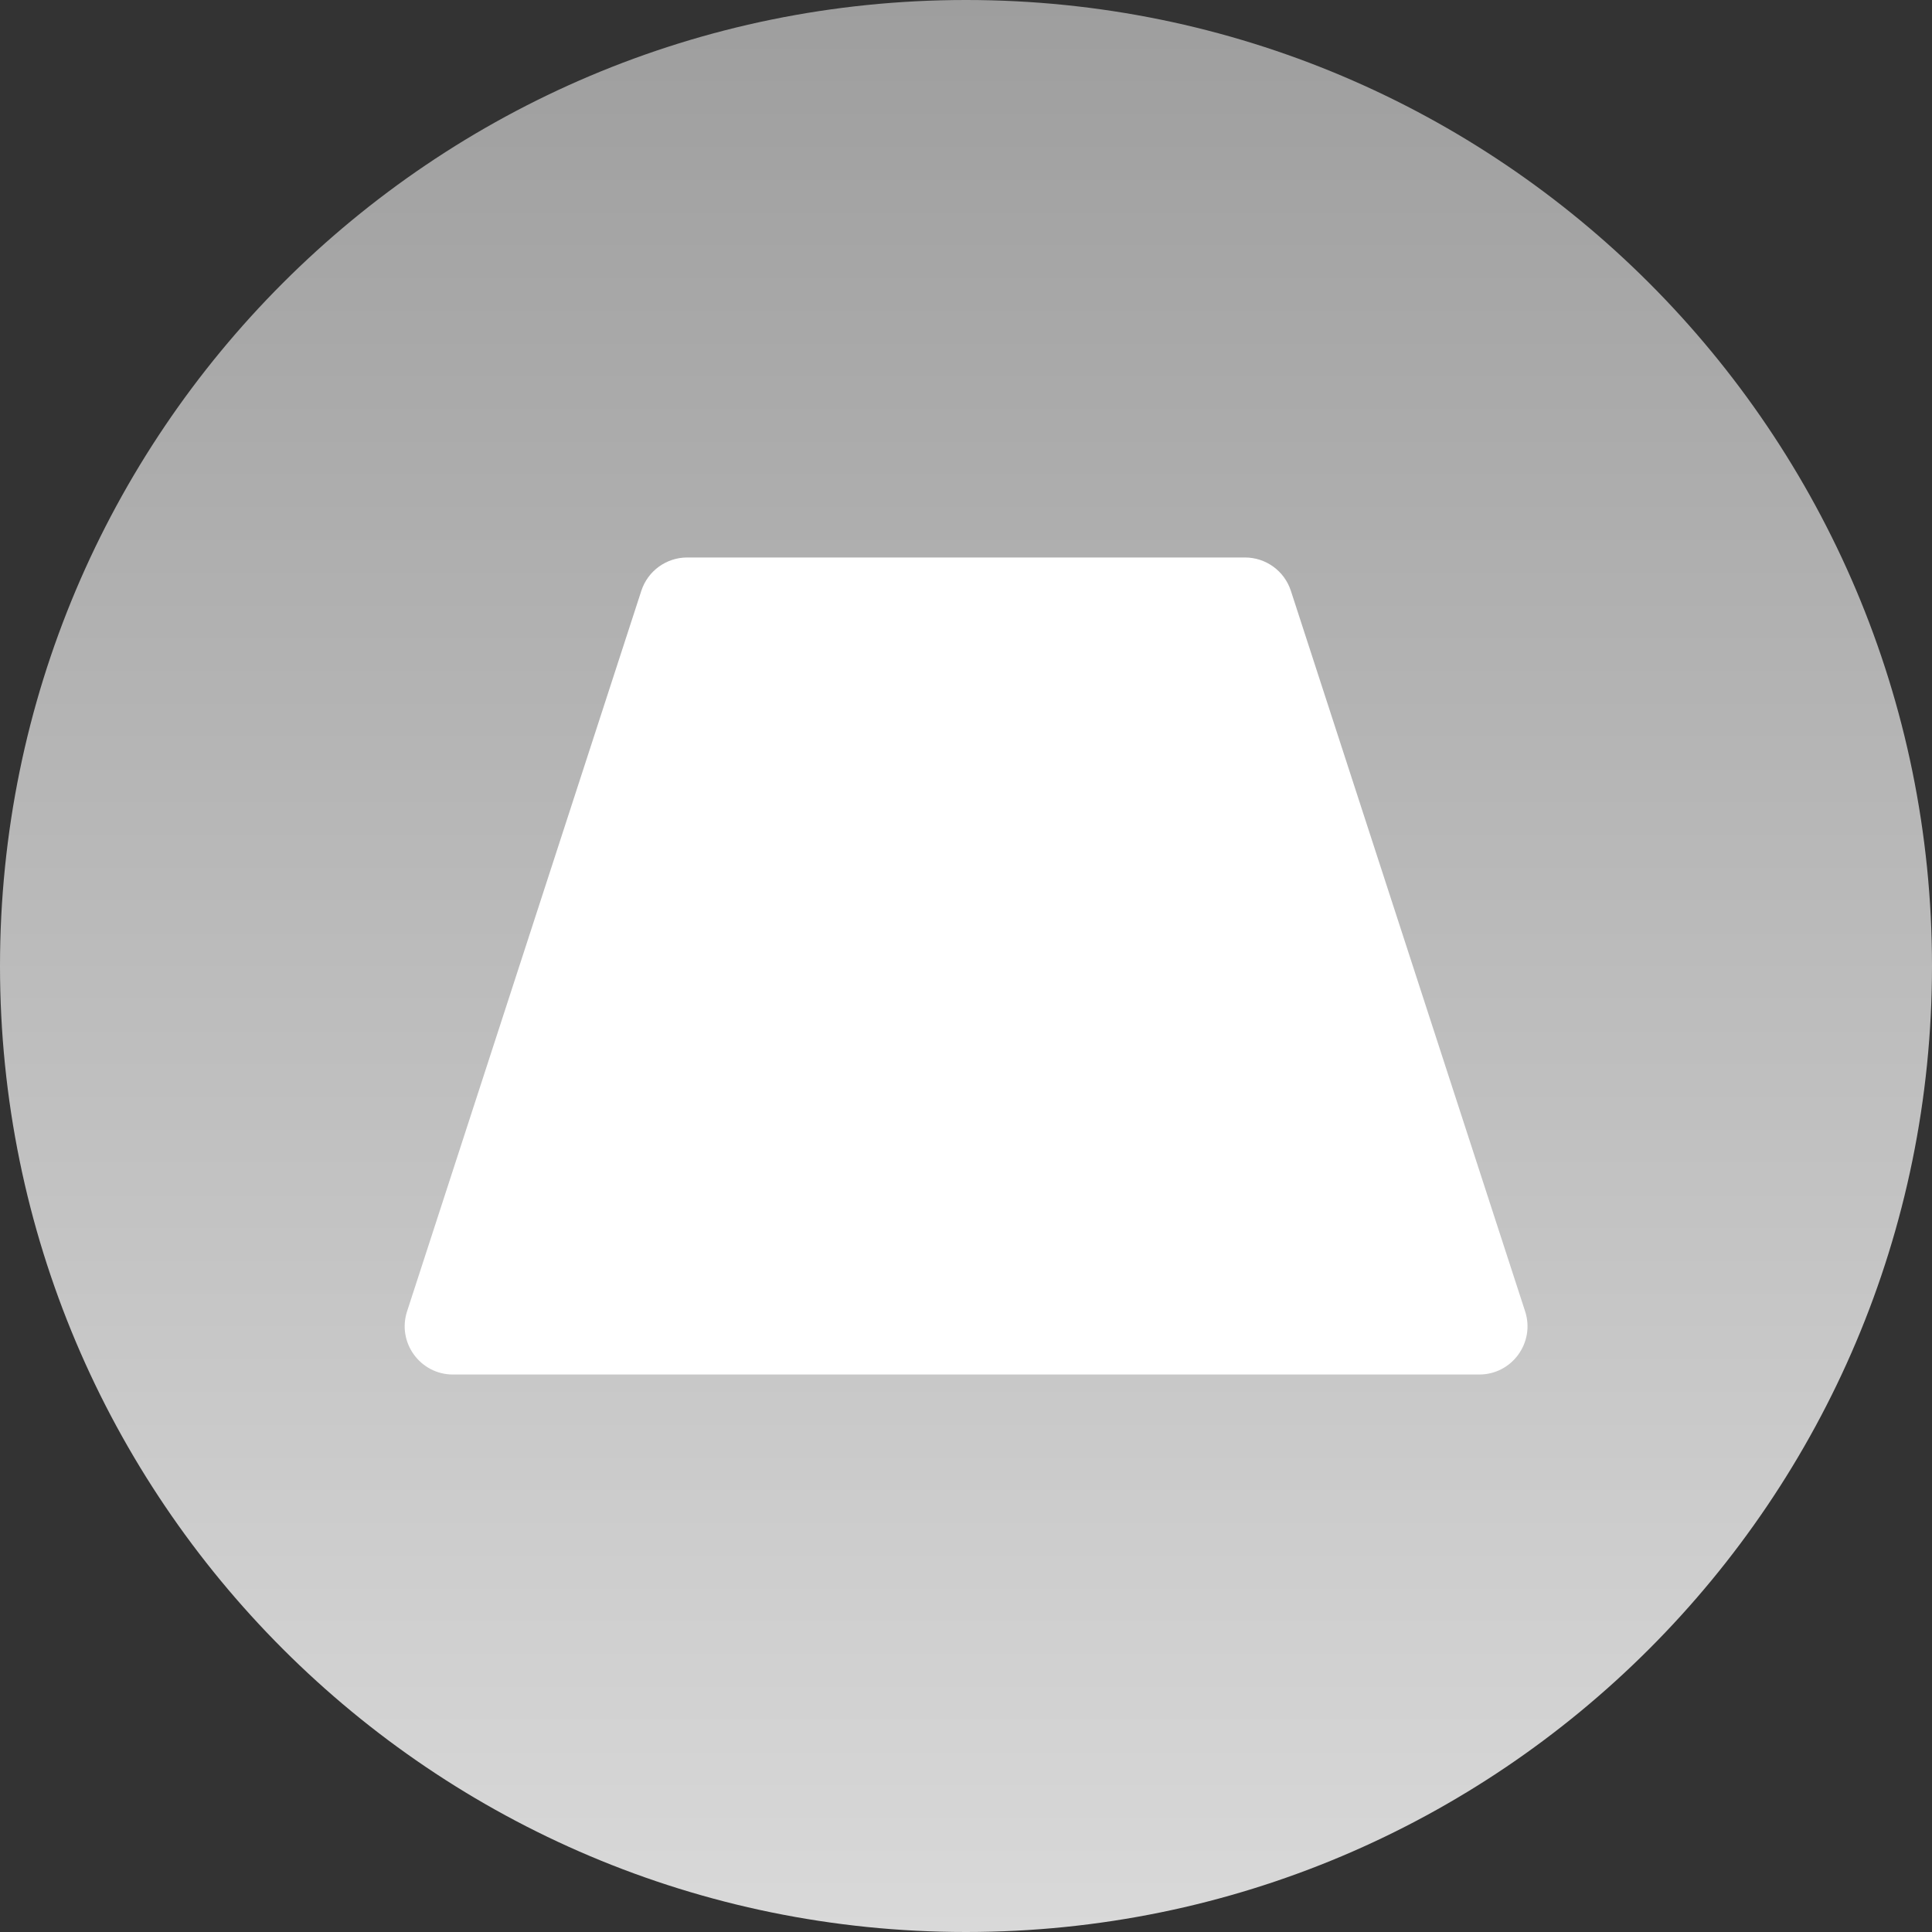 <svg width="20" height="20" viewBox="0 0 20 20" fill="none" xmlns="http://www.w3.org/2000/svg">
<rect x="0" y="0" width="20" height="20" fill="#333333" stroke="none"/>
<path d="M10 20C4.477 20 0 15.523 0 10C0 4.477 4.477 0 10 0C15.523 0 20 4.477 20 10C20 15.523 15.523 20 10 20Z" fill="url(#paint0_linear_4029_110683)"/>
<path d="M6.639 6.116L4.214 13.575C4.109 13.898 4.35 14.229 4.689 14.229H15.313C15.652 14.229 15.893 13.898 15.788 13.575L13.363 6.116C13.296 5.91 13.104 5.771 12.888 5.771H7.114C6.898 5.771 6.706 5.91 6.639 6.116Z" fill="white"/>
<defs>
<linearGradient id="paint0_linear_4029_110683" x1="10" y1="0" x2="10" y2="20" gradientUnits="userSpaceOnUse">
<stop stop-color="#9E9E9E"/>
<stop offset="1" stop-color="#D9D9D9"/>
</linearGradient>
</defs>
</svg>
